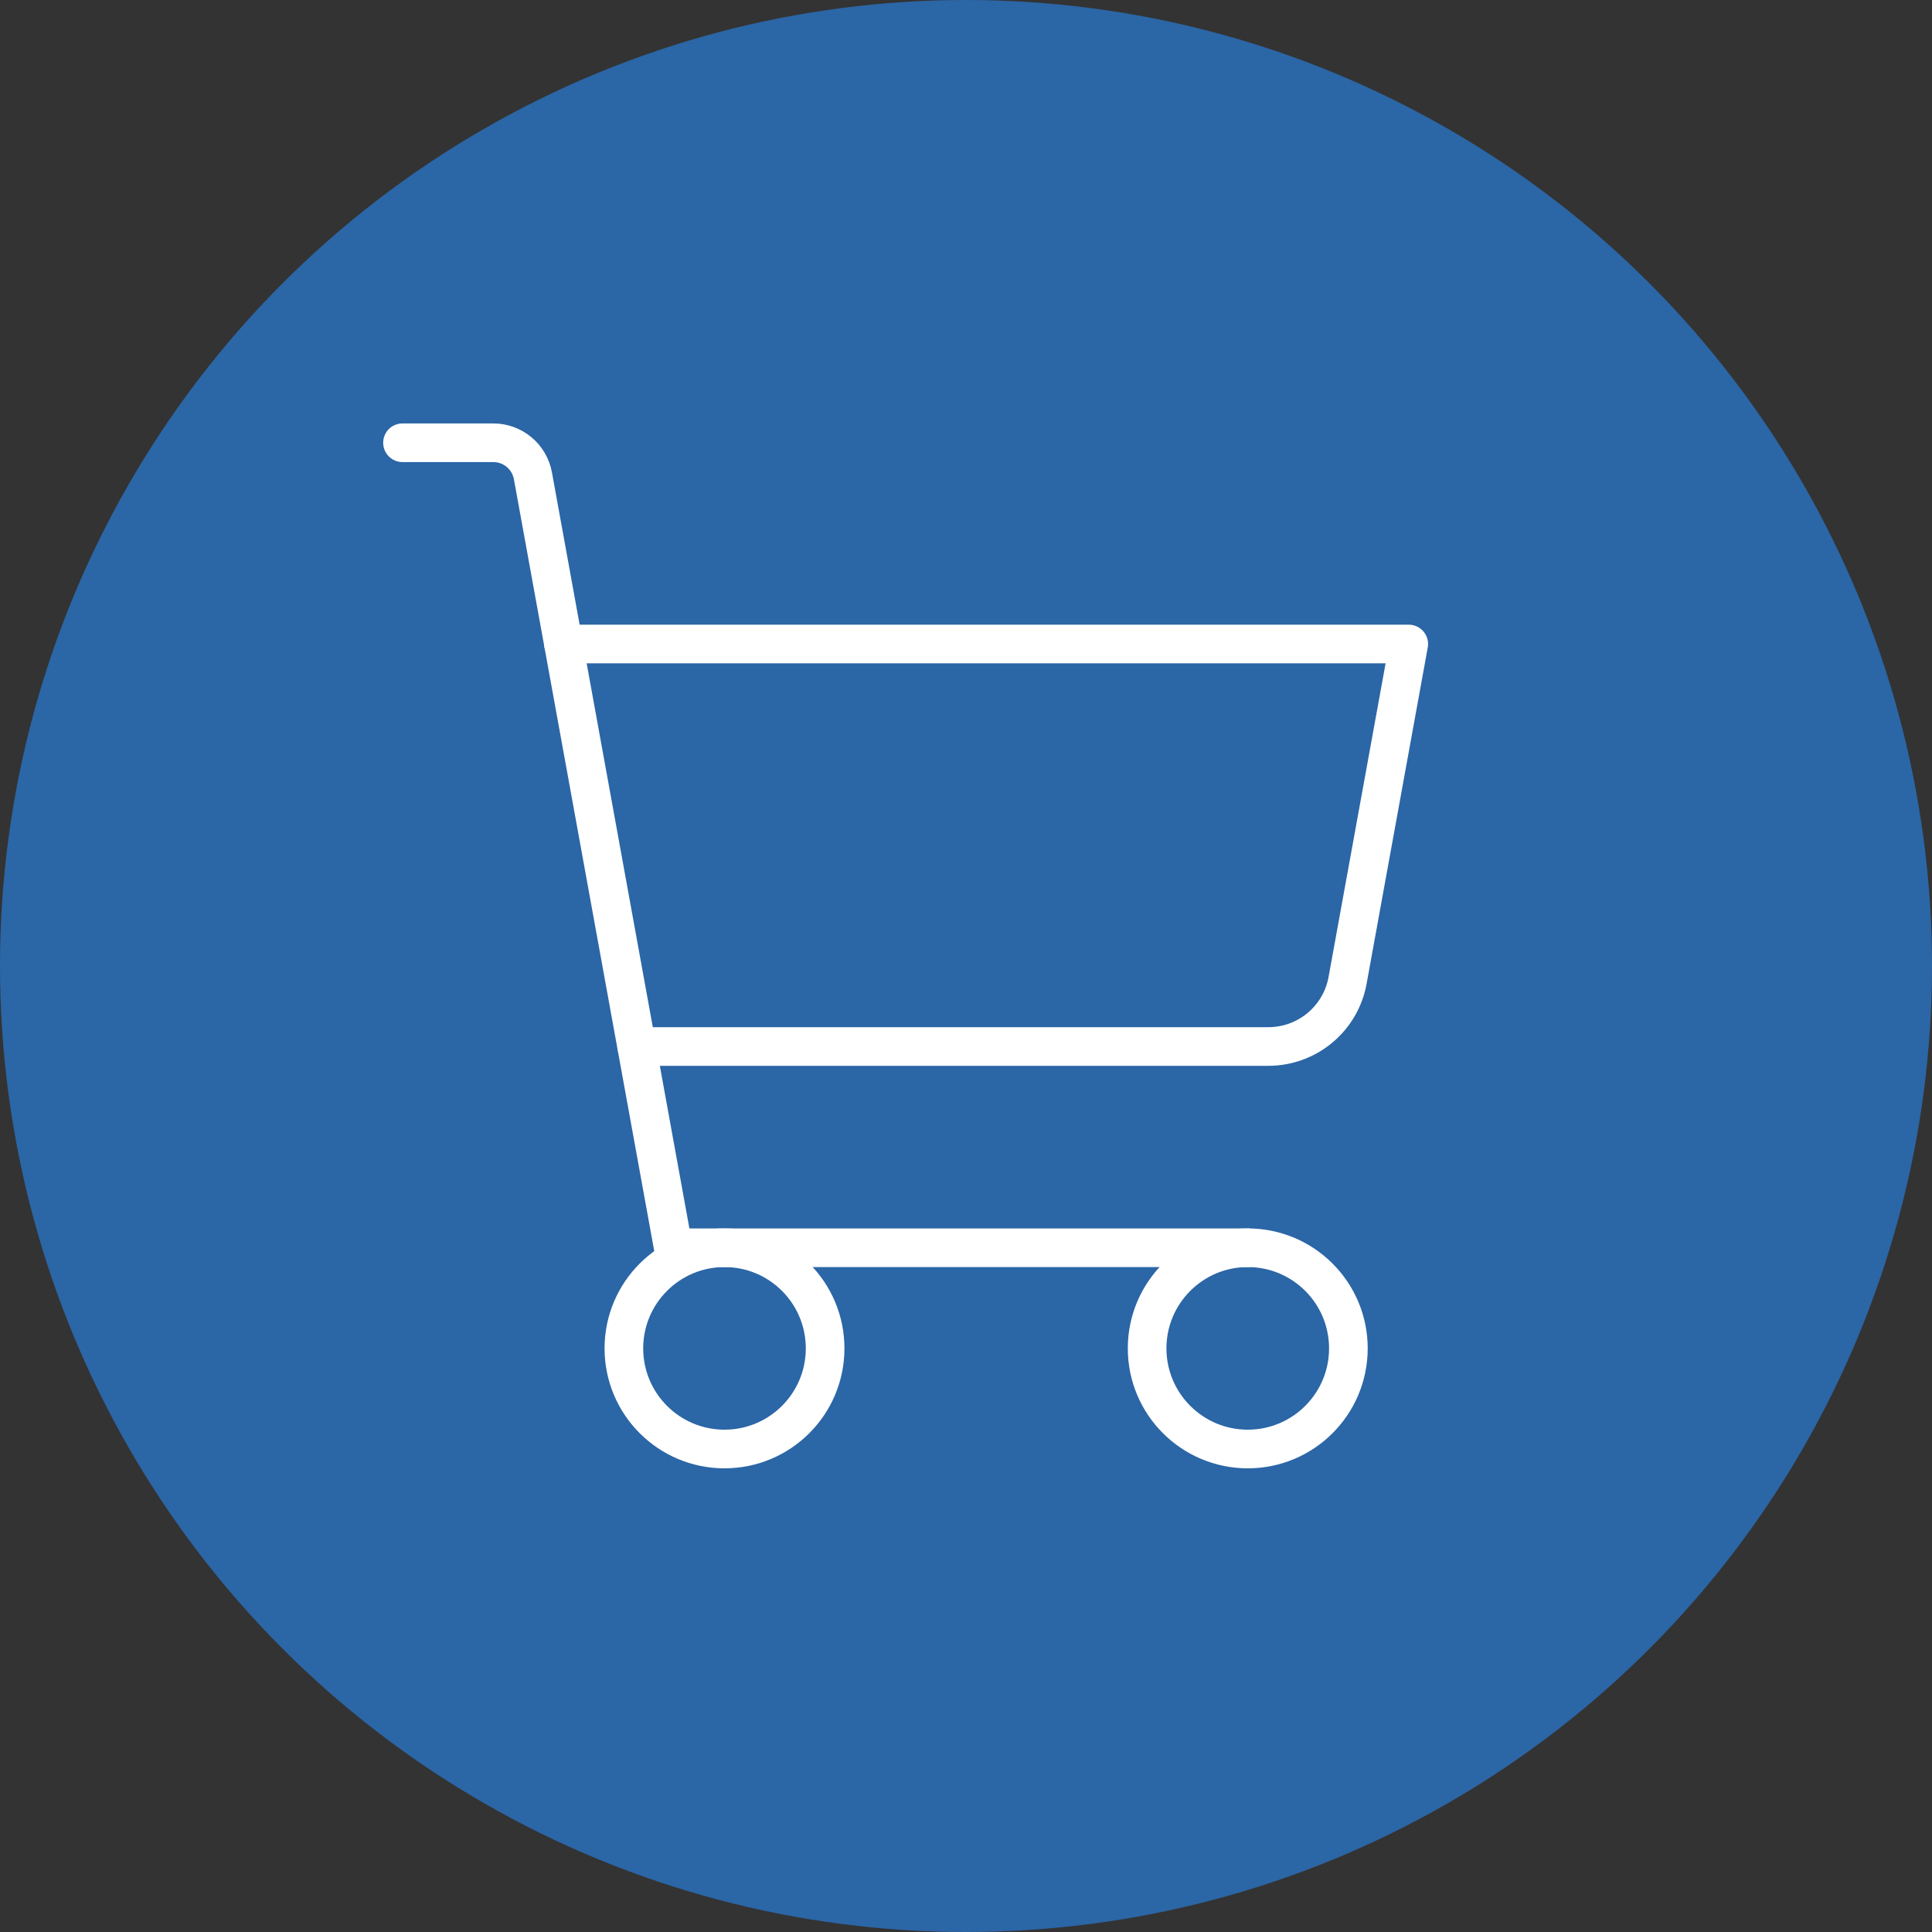 <svg xmlns="http://www.w3.org/2000/svg" width="150" height="150" viewBox="0 0 150 150" fill="none"><rect x="0" y="0" width="150" height="150" fill="#333333" stroke="none"/><circle cx="75" cy="75" r="75" fill="#2B66A6"></circle><path d="M96.875 96.875H52.273L41.376 36.941C41.245 36.221 40.865 35.57 40.303 35.101C39.742 34.632 39.033 34.375 38.301 34.375H31.25" stroke="white" stroke-width="3" stroke-linecap="round" stroke-linejoin="round"></path><path d="M56.25 112.5C60.565 112.5 64.062 109.002 64.062 104.688C64.062 100.373 60.565 96.875 56.25 96.875C51.935 96.875 48.438 100.373 48.438 104.688C48.438 109.002 51.935 112.5 56.25 112.5Z" stroke="white" stroke-width="3" stroke-linecap="round" stroke-linejoin="round"></path><path d="M96.875 112.5C101.19 112.5 104.688 109.002 104.688 104.688C104.688 100.373 101.19 96.875 96.875 96.875C92.56 96.875 89.062 100.373 89.062 104.688C89.062 109.002 92.56 112.5 96.875 112.5Z" stroke="white" stroke-width="3" stroke-linecap="round" stroke-linejoin="round"></path><path d="M49.432 81.25H98.477C99.941 81.25 101.358 80.736 102.482 79.798C103.605 78.861 104.364 77.558 104.626 76.118L109.375 50H43.75" stroke="white" stroke-width="3" stroke-linecap="round" stroke-linejoin="round"></path></svg>